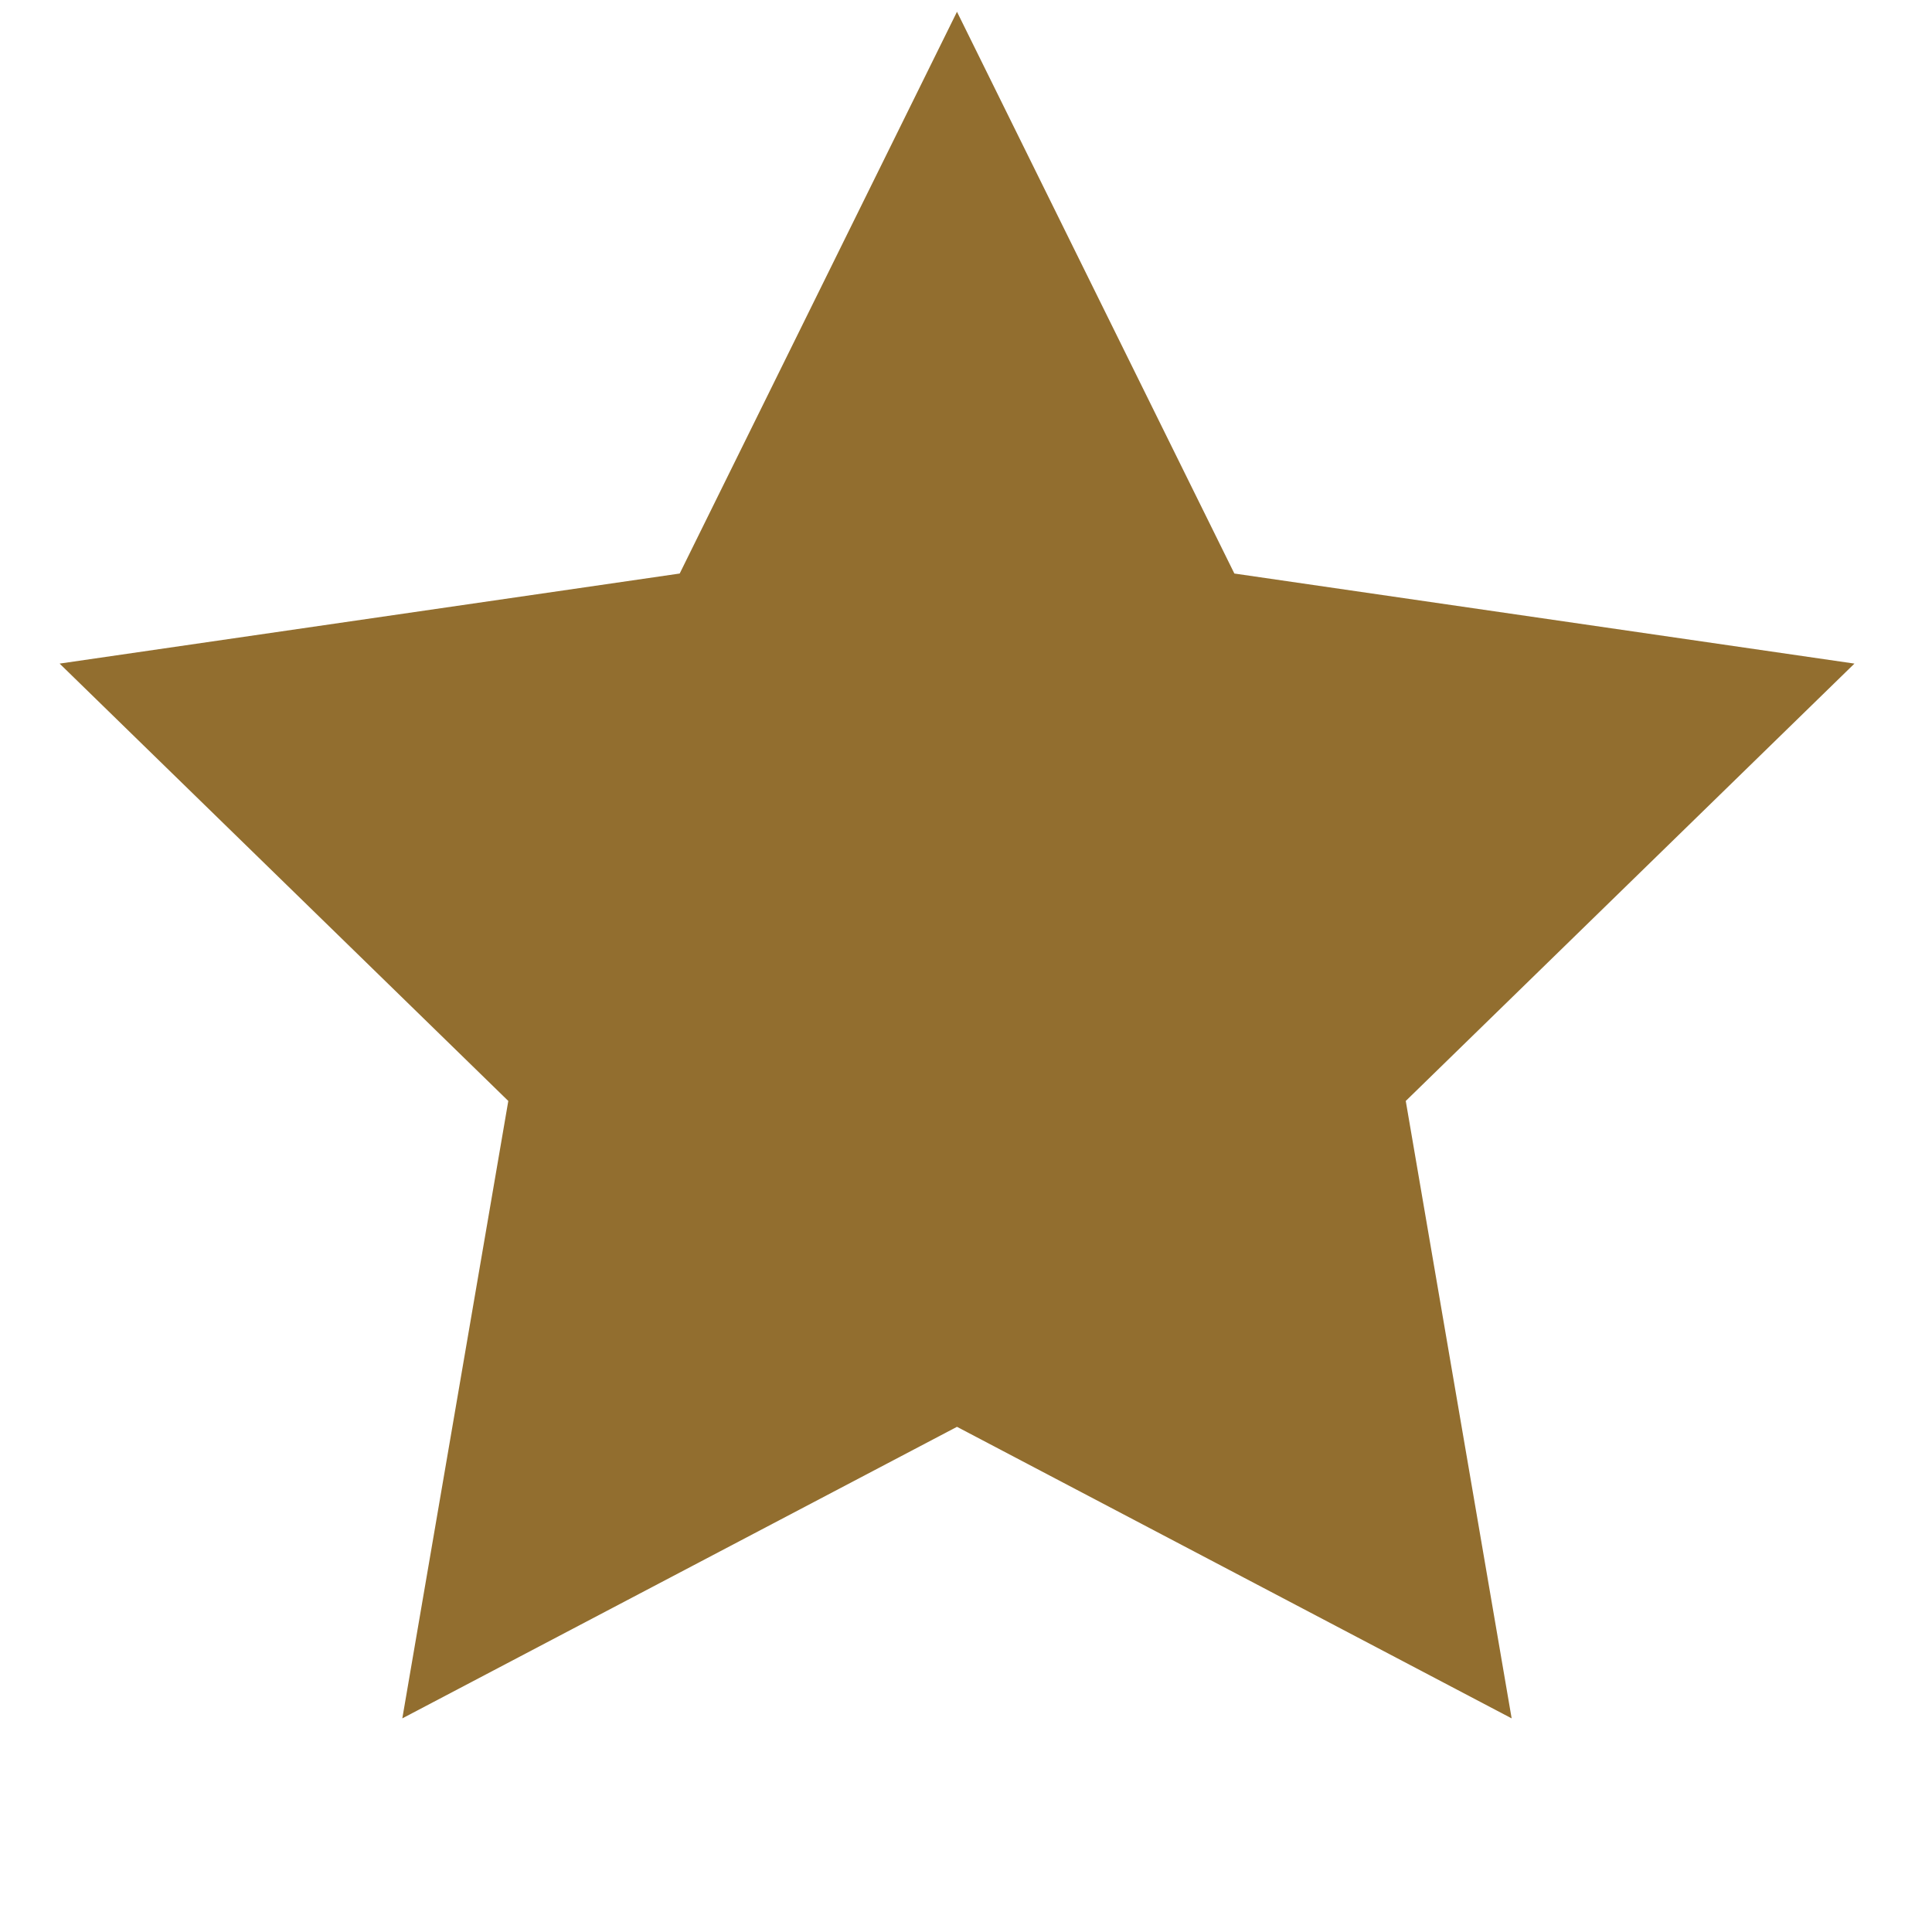 <svg width="21" height="21" viewBox="0 0 21 21" fill="none" xmlns="http://www.w3.org/2000/svg">
<g clip-path="url(#clip0_1913_1690)">
<path fill-rule="evenodd" clip-rule="evenodd" d="M10.402 15.509L4.373 18.678L5.525 11.967L0.648 7.213L7.388 6.234L10.402 0.128L13.417 6.234L20.157 7.213L15.28 11.967L16.431 18.678L10.402 15.509Z" fill="#926E2F"/>
</g>
<defs>
<clipPath id="clip0_1913_1690">
<rect width="20.509" height="20.509" fill="white" transform="translate(0.146 0.128)"/>
</clipPath>
</defs>
</svg>
